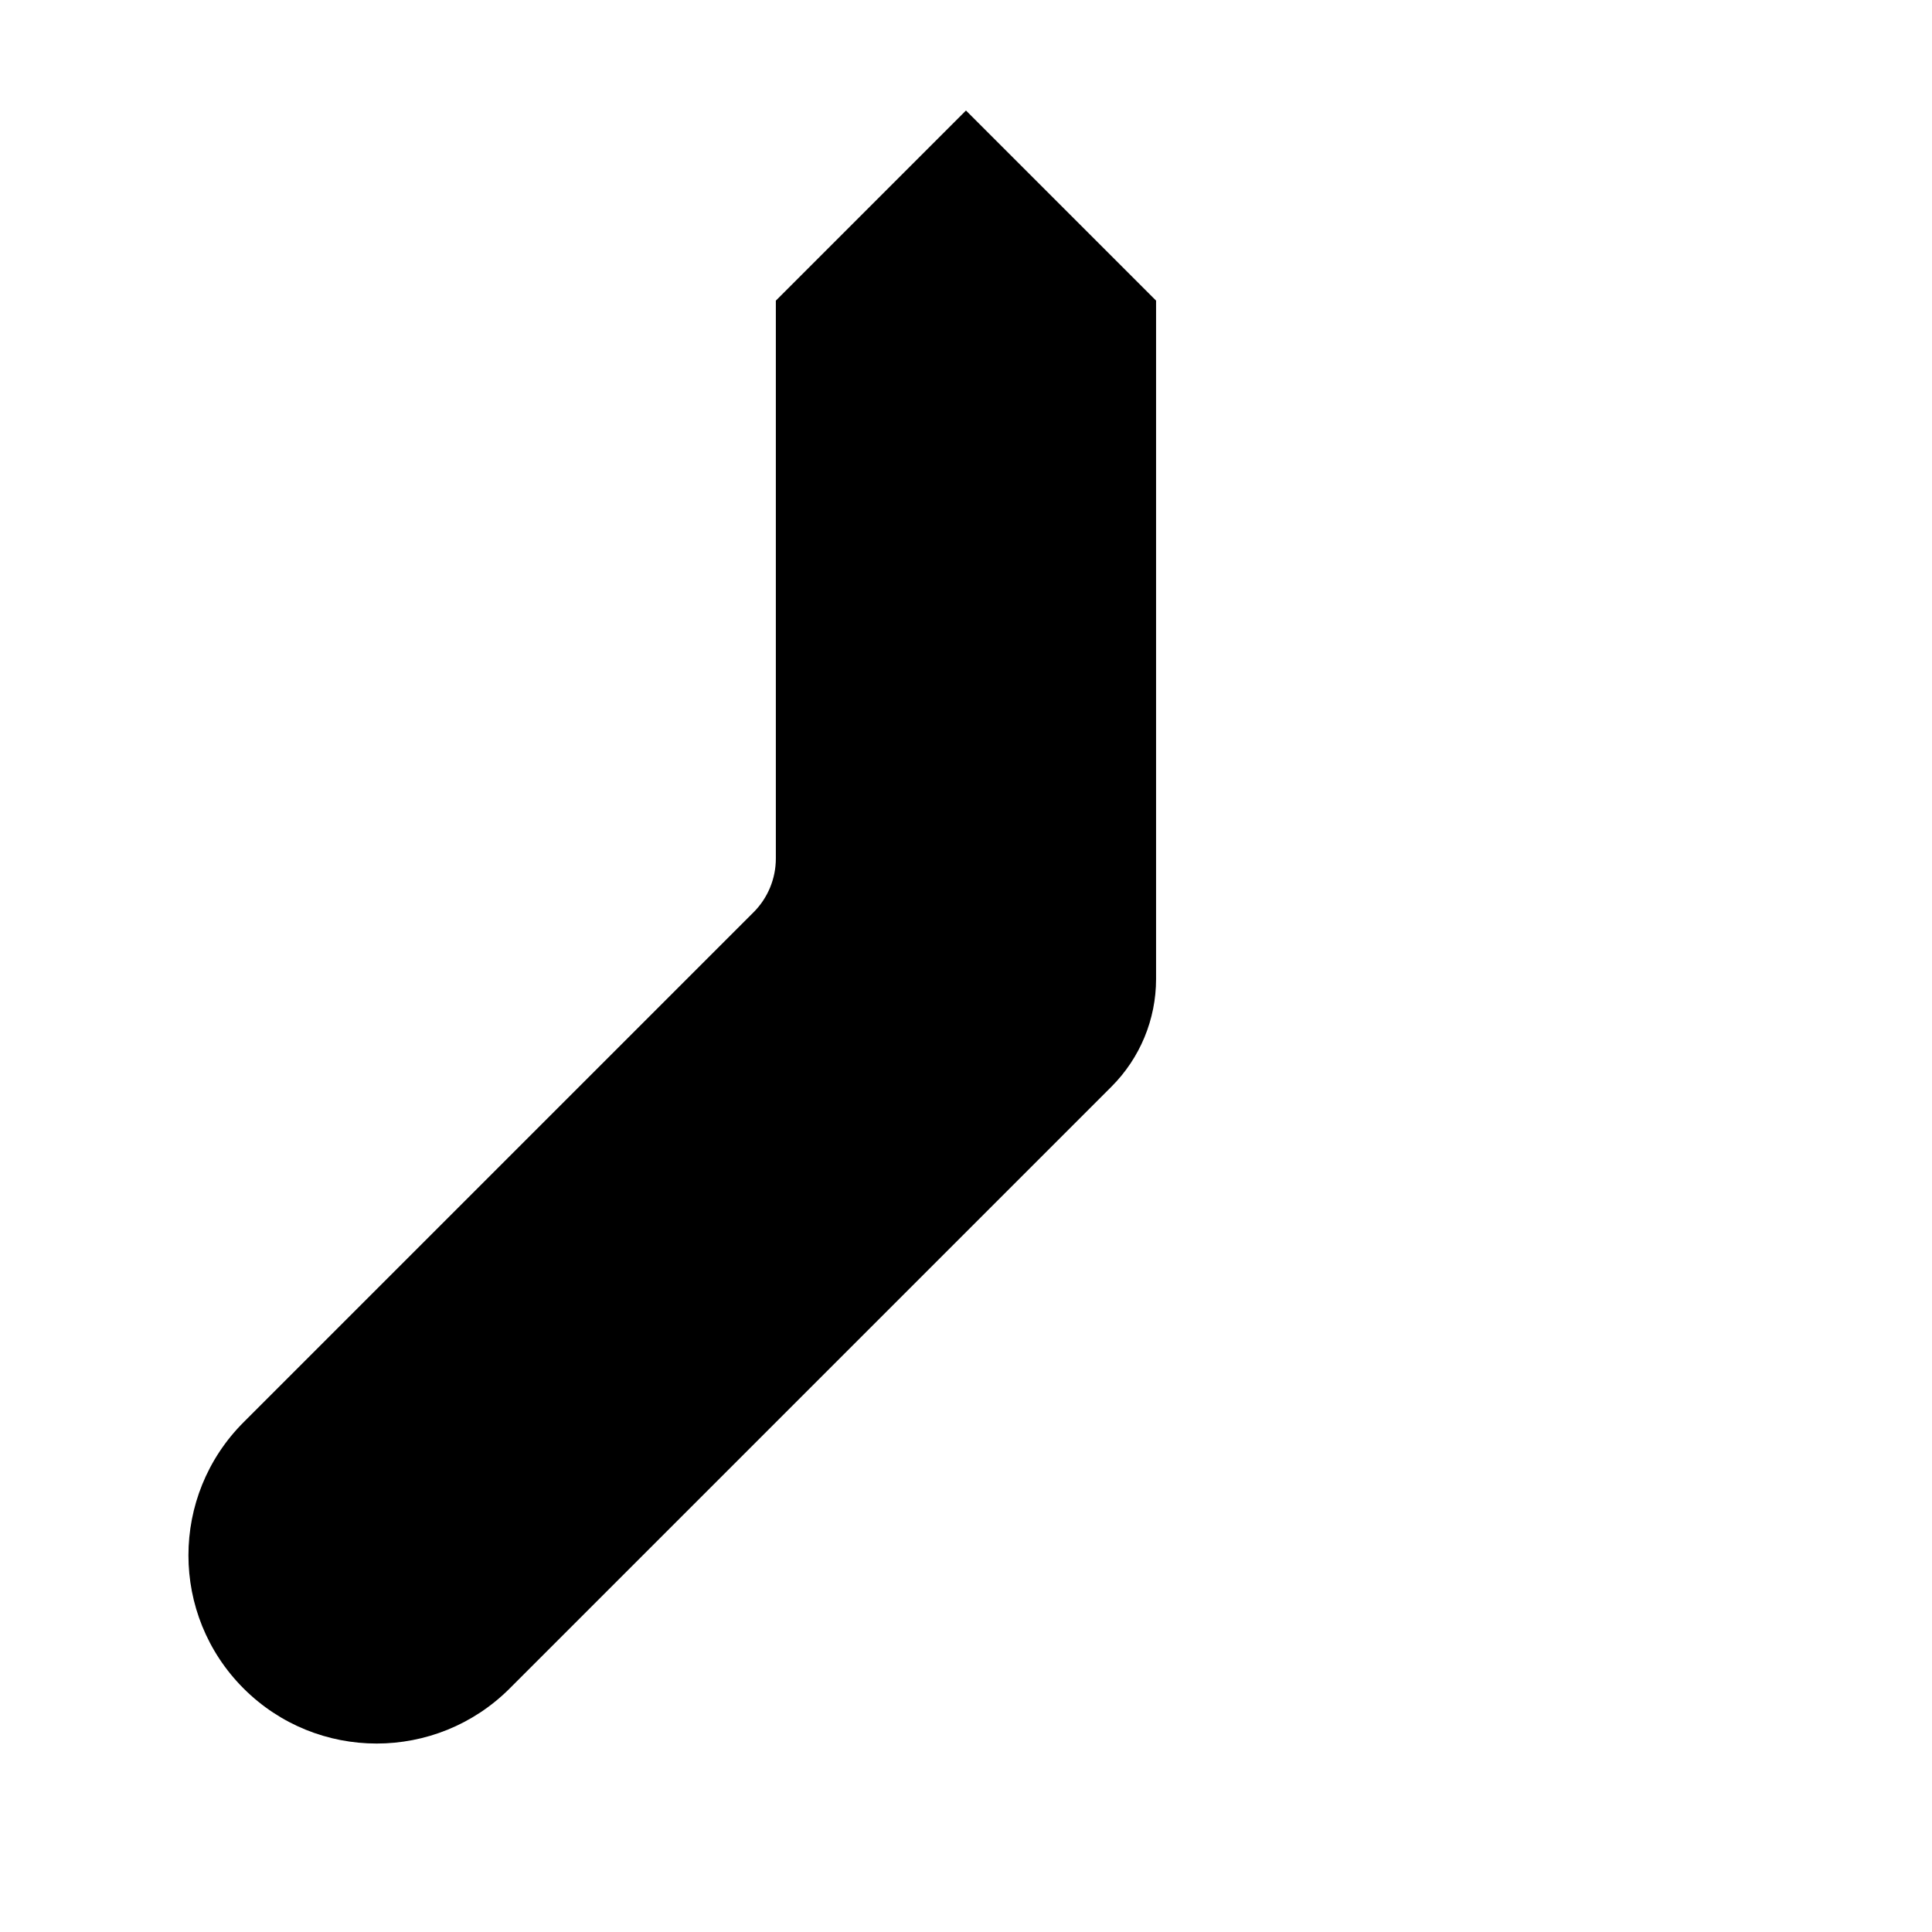 <?xml version="1.0" encoding="UTF-8"?>
<!-- Uploaded to: SVG Repo, www.svgrepo.com, Generator: SVG Repo Mixer Tools -->
<svg fill="#000000" width="800px" height="800px" version="1.1" viewBox="144 144 512 512" xmlns="http://www.w3.org/2000/svg">
 <path d="m438.57 431.96-159.49 159.49c-19.48 19.477-51.059 19.477-70.535 0-19.477-19.477-19.477-51.055 0-70.531l135.16-135.16c3.781-3.781 5.902-8.906 5.902-14.25v-147.84l50.383-50.379 50.379 50.379v179.79c0 10.688-4.246 20.941-11.805 28.5z"/>
</svg>